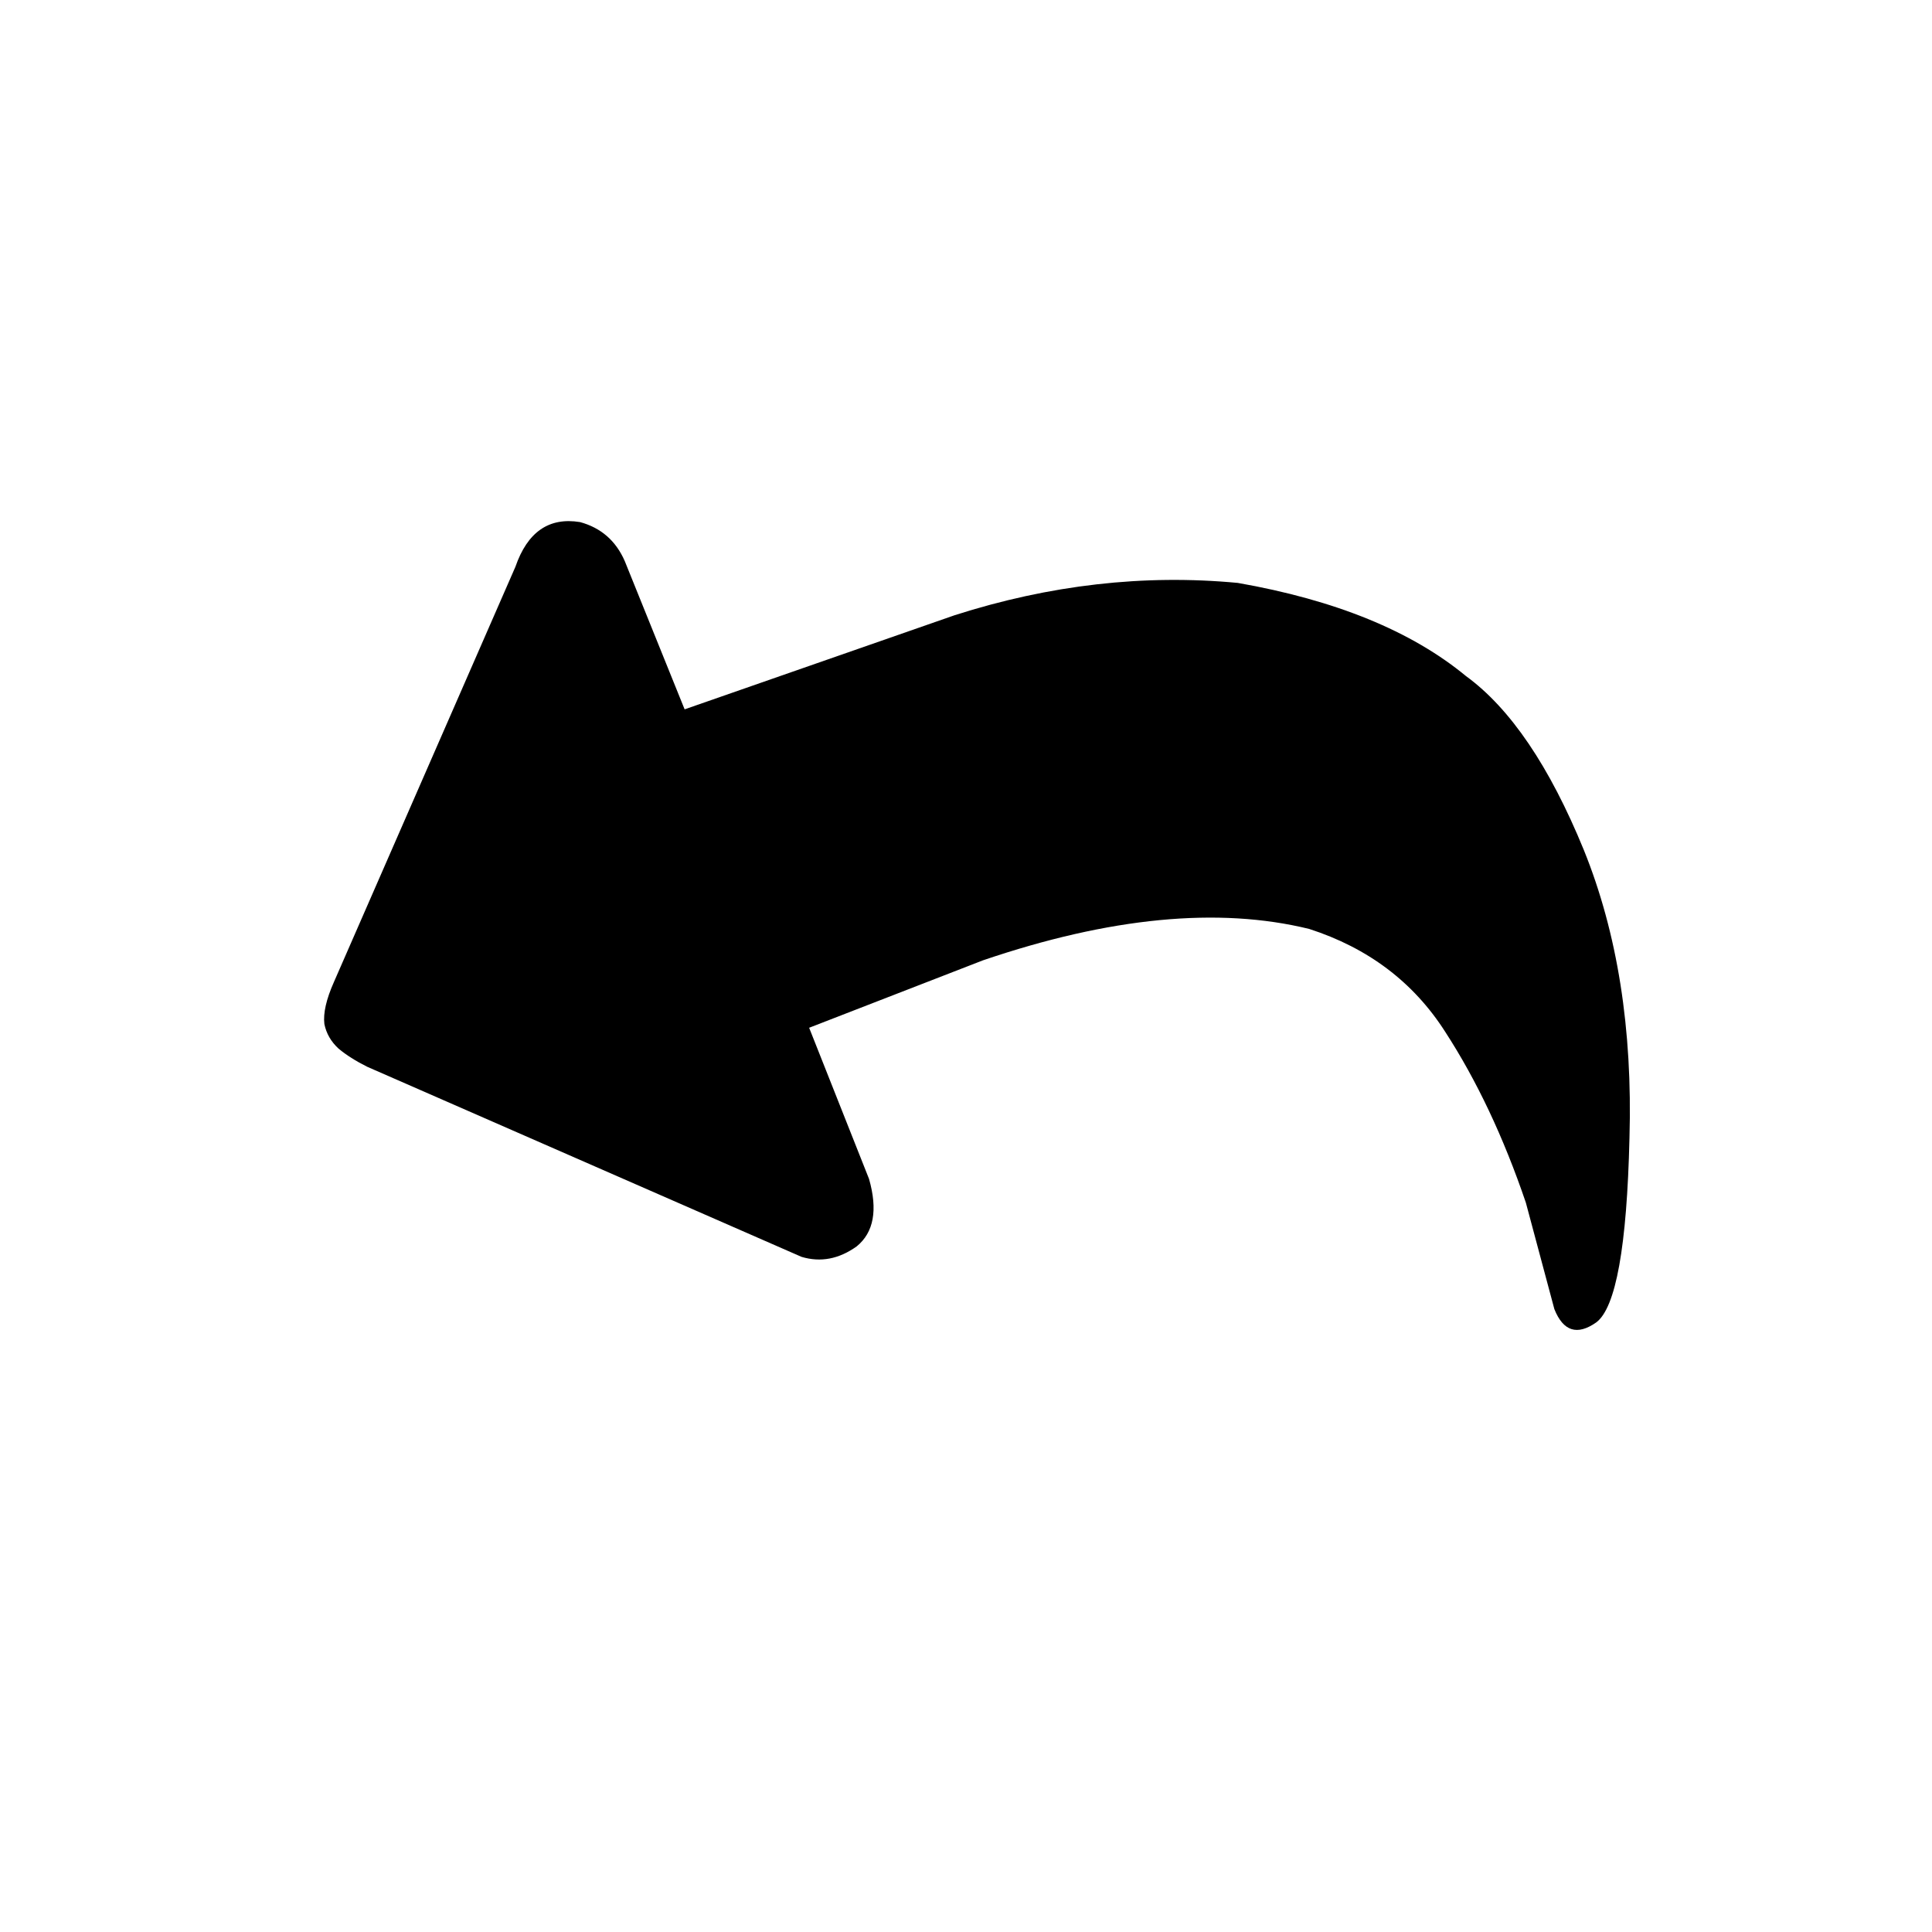 <?xml version="1.0" encoding="UTF-8"?>
<!-- The Best Svg Icon site in the world: iconSvg.co, Visit us! https://iconsvg.co -->
<svg fill="#000000" width="800px" height="800px" version="1.1" viewBox="144 144 512 512" xmlns="http://www.w3.org/2000/svg">
 <path d="m567.01 494.46c5.207-3.859 8.145-20.152 8.816-48.867 0.84-28.887-3.191-54.328-12.09-76.328-9.07-22.168-19.48-37.535-31.238-46.098-14.441-11.926-34.594-20.152-60.457-24.688-24.855-2.352-49.875 0.504-75.066 8.566l-71.543 24.938-15.867-39.297c-2.352-5.375-6.301-8.816-11.84-10.328-8.23-1.344-13.941 2.602-17.133 11.84l-48.113 110.08c-2.016 4.535-2.856 8.23-2.519 11.082 0.504 2.519 1.766 4.703 3.781 6.551 2.016 1.68 4.535 3.273 7.555 4.785l115.12 50.383c5.039 1.512 9.91 0.586 14.613-2.773 4.531-3.691 5.625-9.656 3.273-17.883l-15.871-40.055 46.098-17.883c33.59-11.422 62.391-14.191 86.406-8.312 15.617 5.035 27.625 14.105 36.02 27.203 8.398 12.934 15.535 28.047 21.414 45.344l7.555 28.215c2.352 5.875 6.047 7.051 11.086 3.523z"/>
</svg>